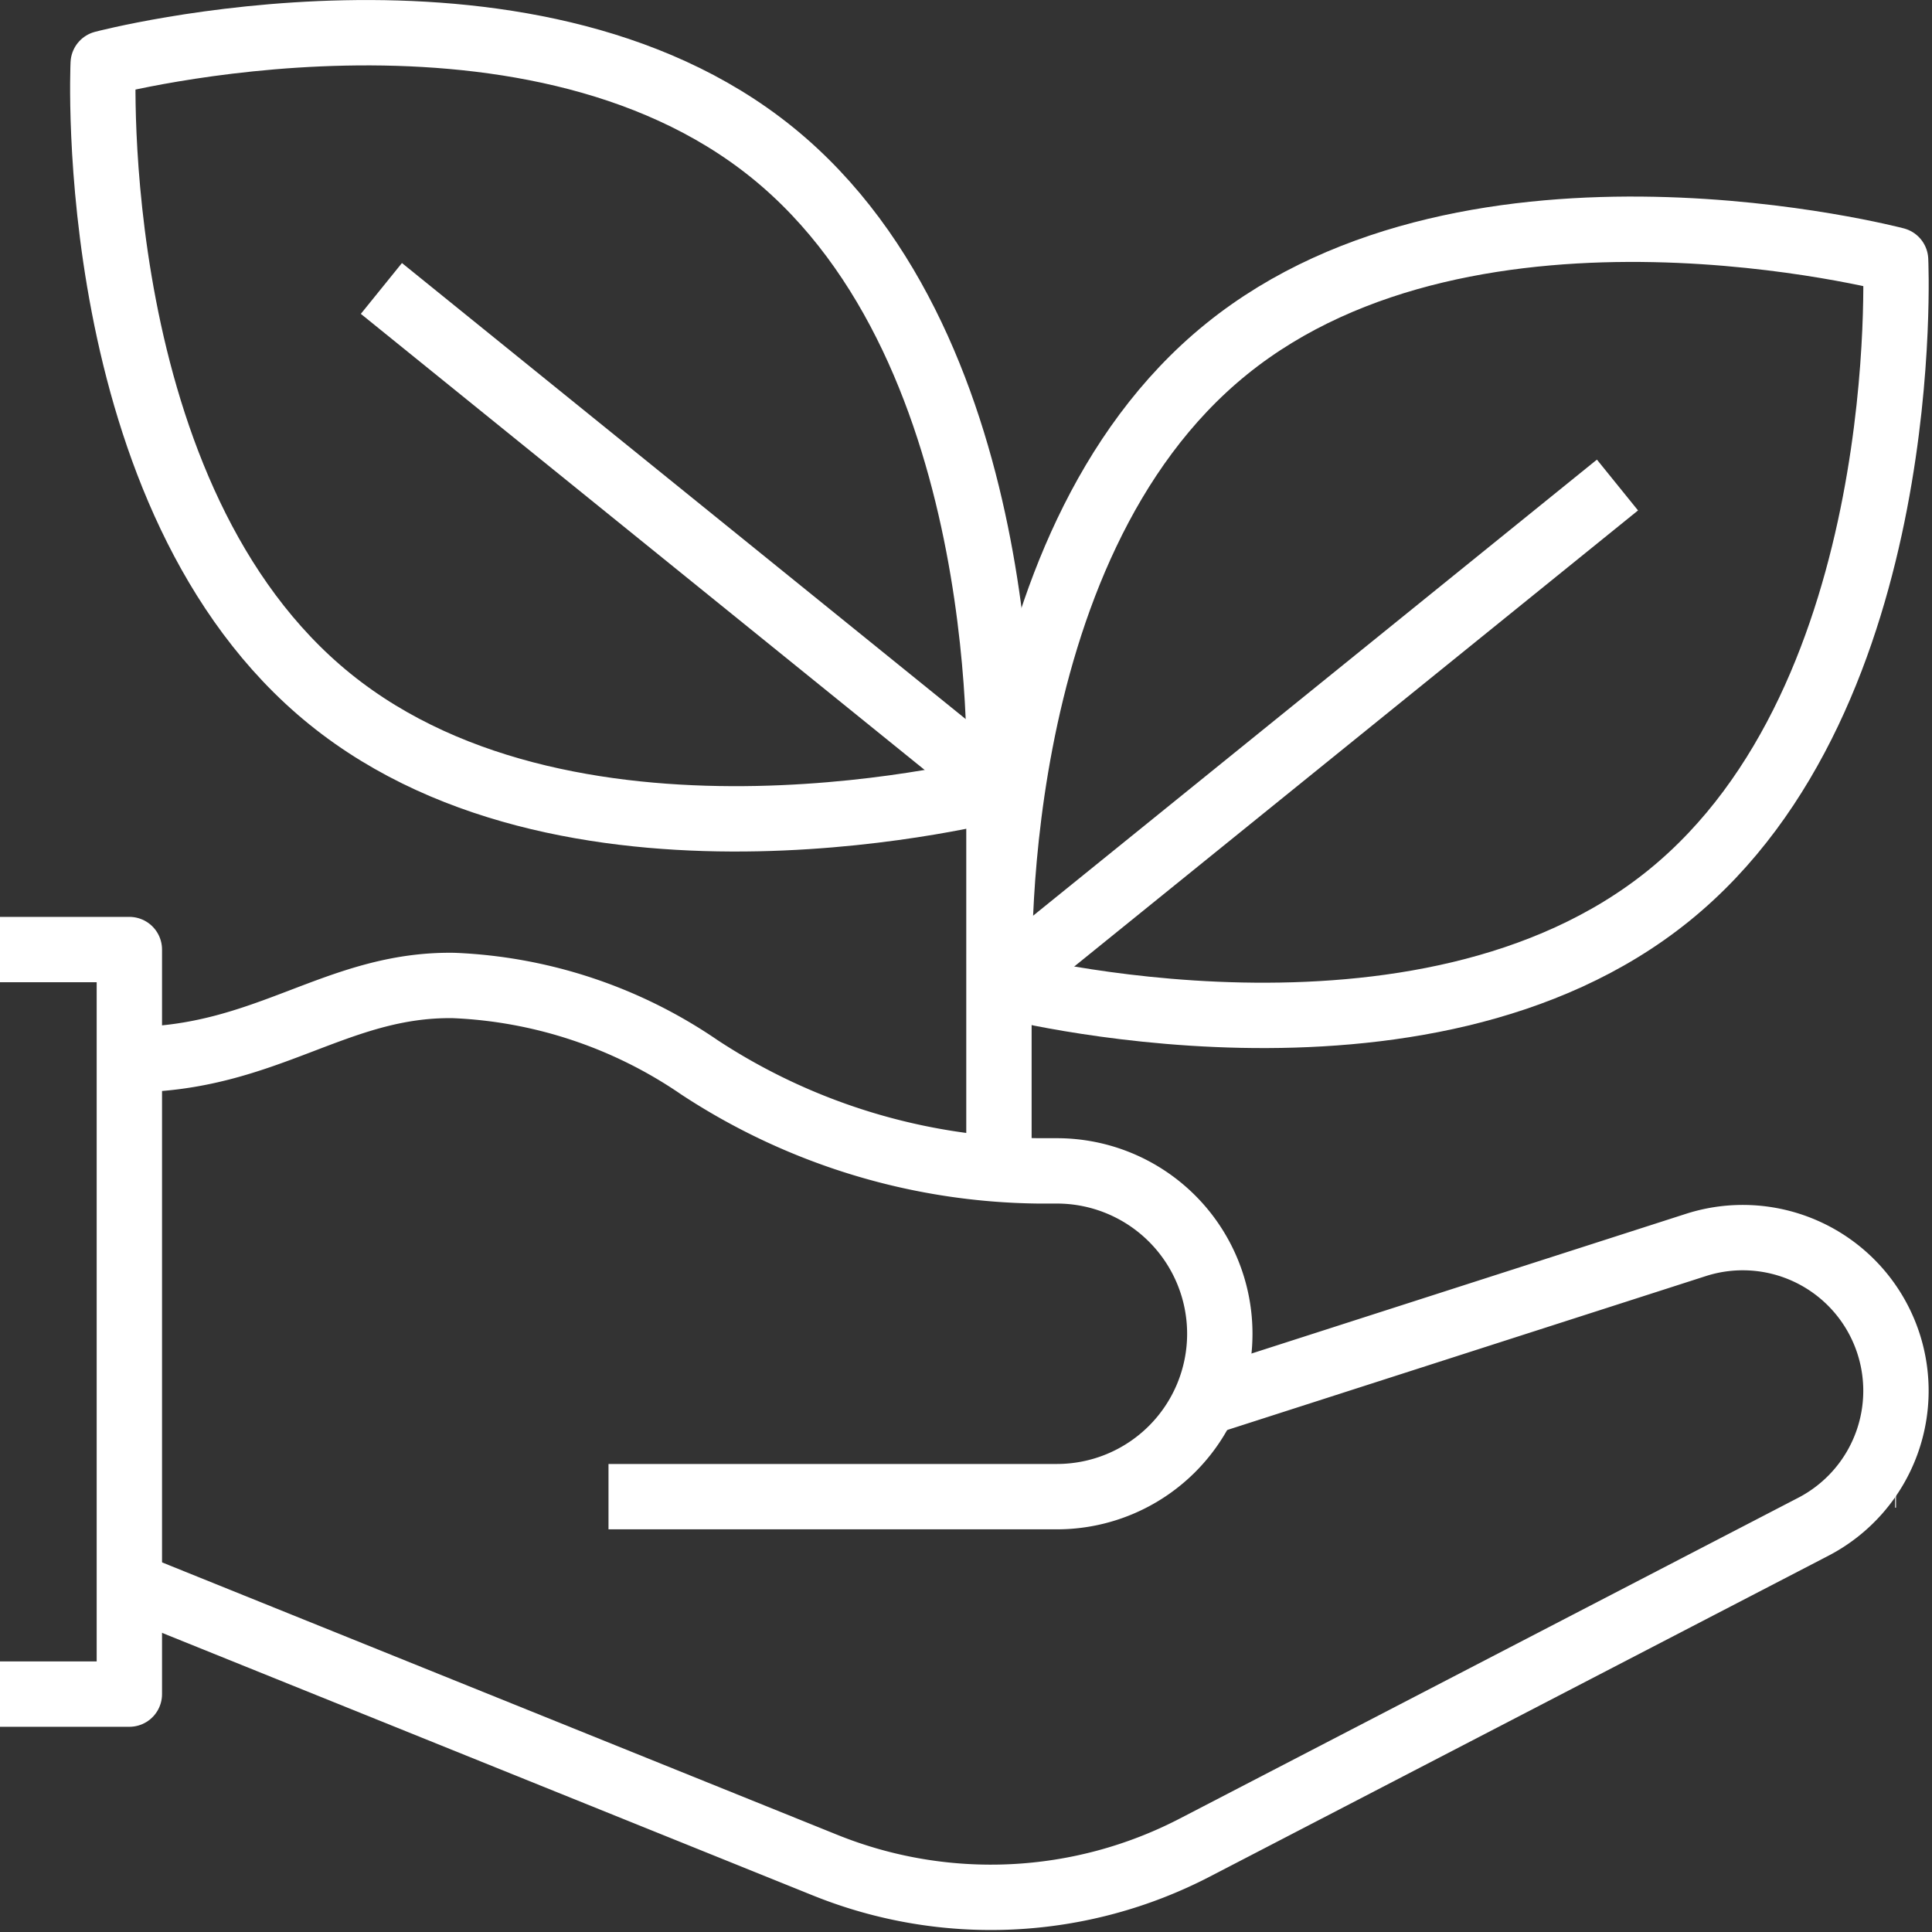 <?xml version="1.0" encoding="UTF-8"?>
<svg xmlns="http://www.w3.org/2000/svg" width="59.116" height="59.121" viewBox="0 0 59.116 59.121" class="inline-svg  replaced-svg">
  <rect x="0" y="0" width="59.116" height="59.121" fill="#333333" stroke="none"/>
  <g id="Group_2724" data-name="Group 2724" transform="translate(-325.75 -5163.263)">
    <path id="Path_41929" data-name="Path 41929" d="M2.183,31.449l21.291,8.59A13.552,13.552,0,0,0,34.786,39.5l18.926-9.817a4.687,4.687,0,0,0-3.593-8.622L34.793,25.989" transform="translate(327.525 5180.295)" fill="none" stroke="#fff" stroke-linejoin="round" stroke-width="2"></path>
    <path id="Path_41931" data-name="Path 41931" d="M0,15.974H3.958V38.756H0" transform="translate(325.75 5176.344)" fill="none" stroke="#fff" stroke-linejoin="round" stroke-width="2"></path>
    <line id="Line_215" data-name="Line 215" x1="0.027" transform="translate(383.738 5208.395)" fill="none" stroke="#fff" stroke-linejoin="round" stroke-width="2"></line>
    <path id="Path_41932" data-name="Path 41932" d="M23.819,7.481C16.25,13.6,16.881,26.931,16.881,26.931s12.9,3.4,20.468-2.723,6.94-19.449,6.94-19.449S31.388,1.359,23.819,7.481Z" transform="translate(339.463 5166.46)" fill="none" stroke="#fff" stroke-linejoin="round" stroke-width="2"></path>
    <line id="Line_216" data-name="Line 216" y1="15.287" x2="18.898" transform="translate(356.344 5178.104)" fill="none" stroke="#fff" stroke-linejoin="round" stroke-width="2"></line>
    <path id="Path_41933" data-name="Path 41933" d="M22.218,4.164c7.569,6.122,6.938,19.449,6.938,19.449s-12.9,3.4-20.468-2.723S1.748,1.441,1.748,1.441,14.649-1.958,22.218,4.164Z" transform="translate(327.16 5163.764)" fill="none" stroke="#fff" stroke-linejoin="round" stroke-width="2"></path>
    <line id="Line_217" data-name="Line 217" y1="13.962" transform="translate(356.316 5185.035)" fill="none" stroke="#fff" stroke-linejoin="round" stroke-width="2"></line>
    <line id="Line_218" data-name="Line 218" x2="18.898" y2="15.287" transform="translate(337.42 5172.089)" fill="none" stroke="#fff" stroke-linejoin="round" stroke-width="2"></line>
    <path id="Path_41930" data-name="Path 41930" d="M16.844,32.222H30.565a4.984,4.984,0,0,0,0-9.968h-.557a19.281,19.281,0,0,1-10.379-3.167,14.334,14.334,0,0,0-7.524-2.506c-3.61-.053-5.736,2.27-9.922,2.27" transform="translate(327.525 5176.836)" fill="none" stroke="#fff" stroke-linejoin="round" stroke-width="2"></path>
  </g>
</svg>
